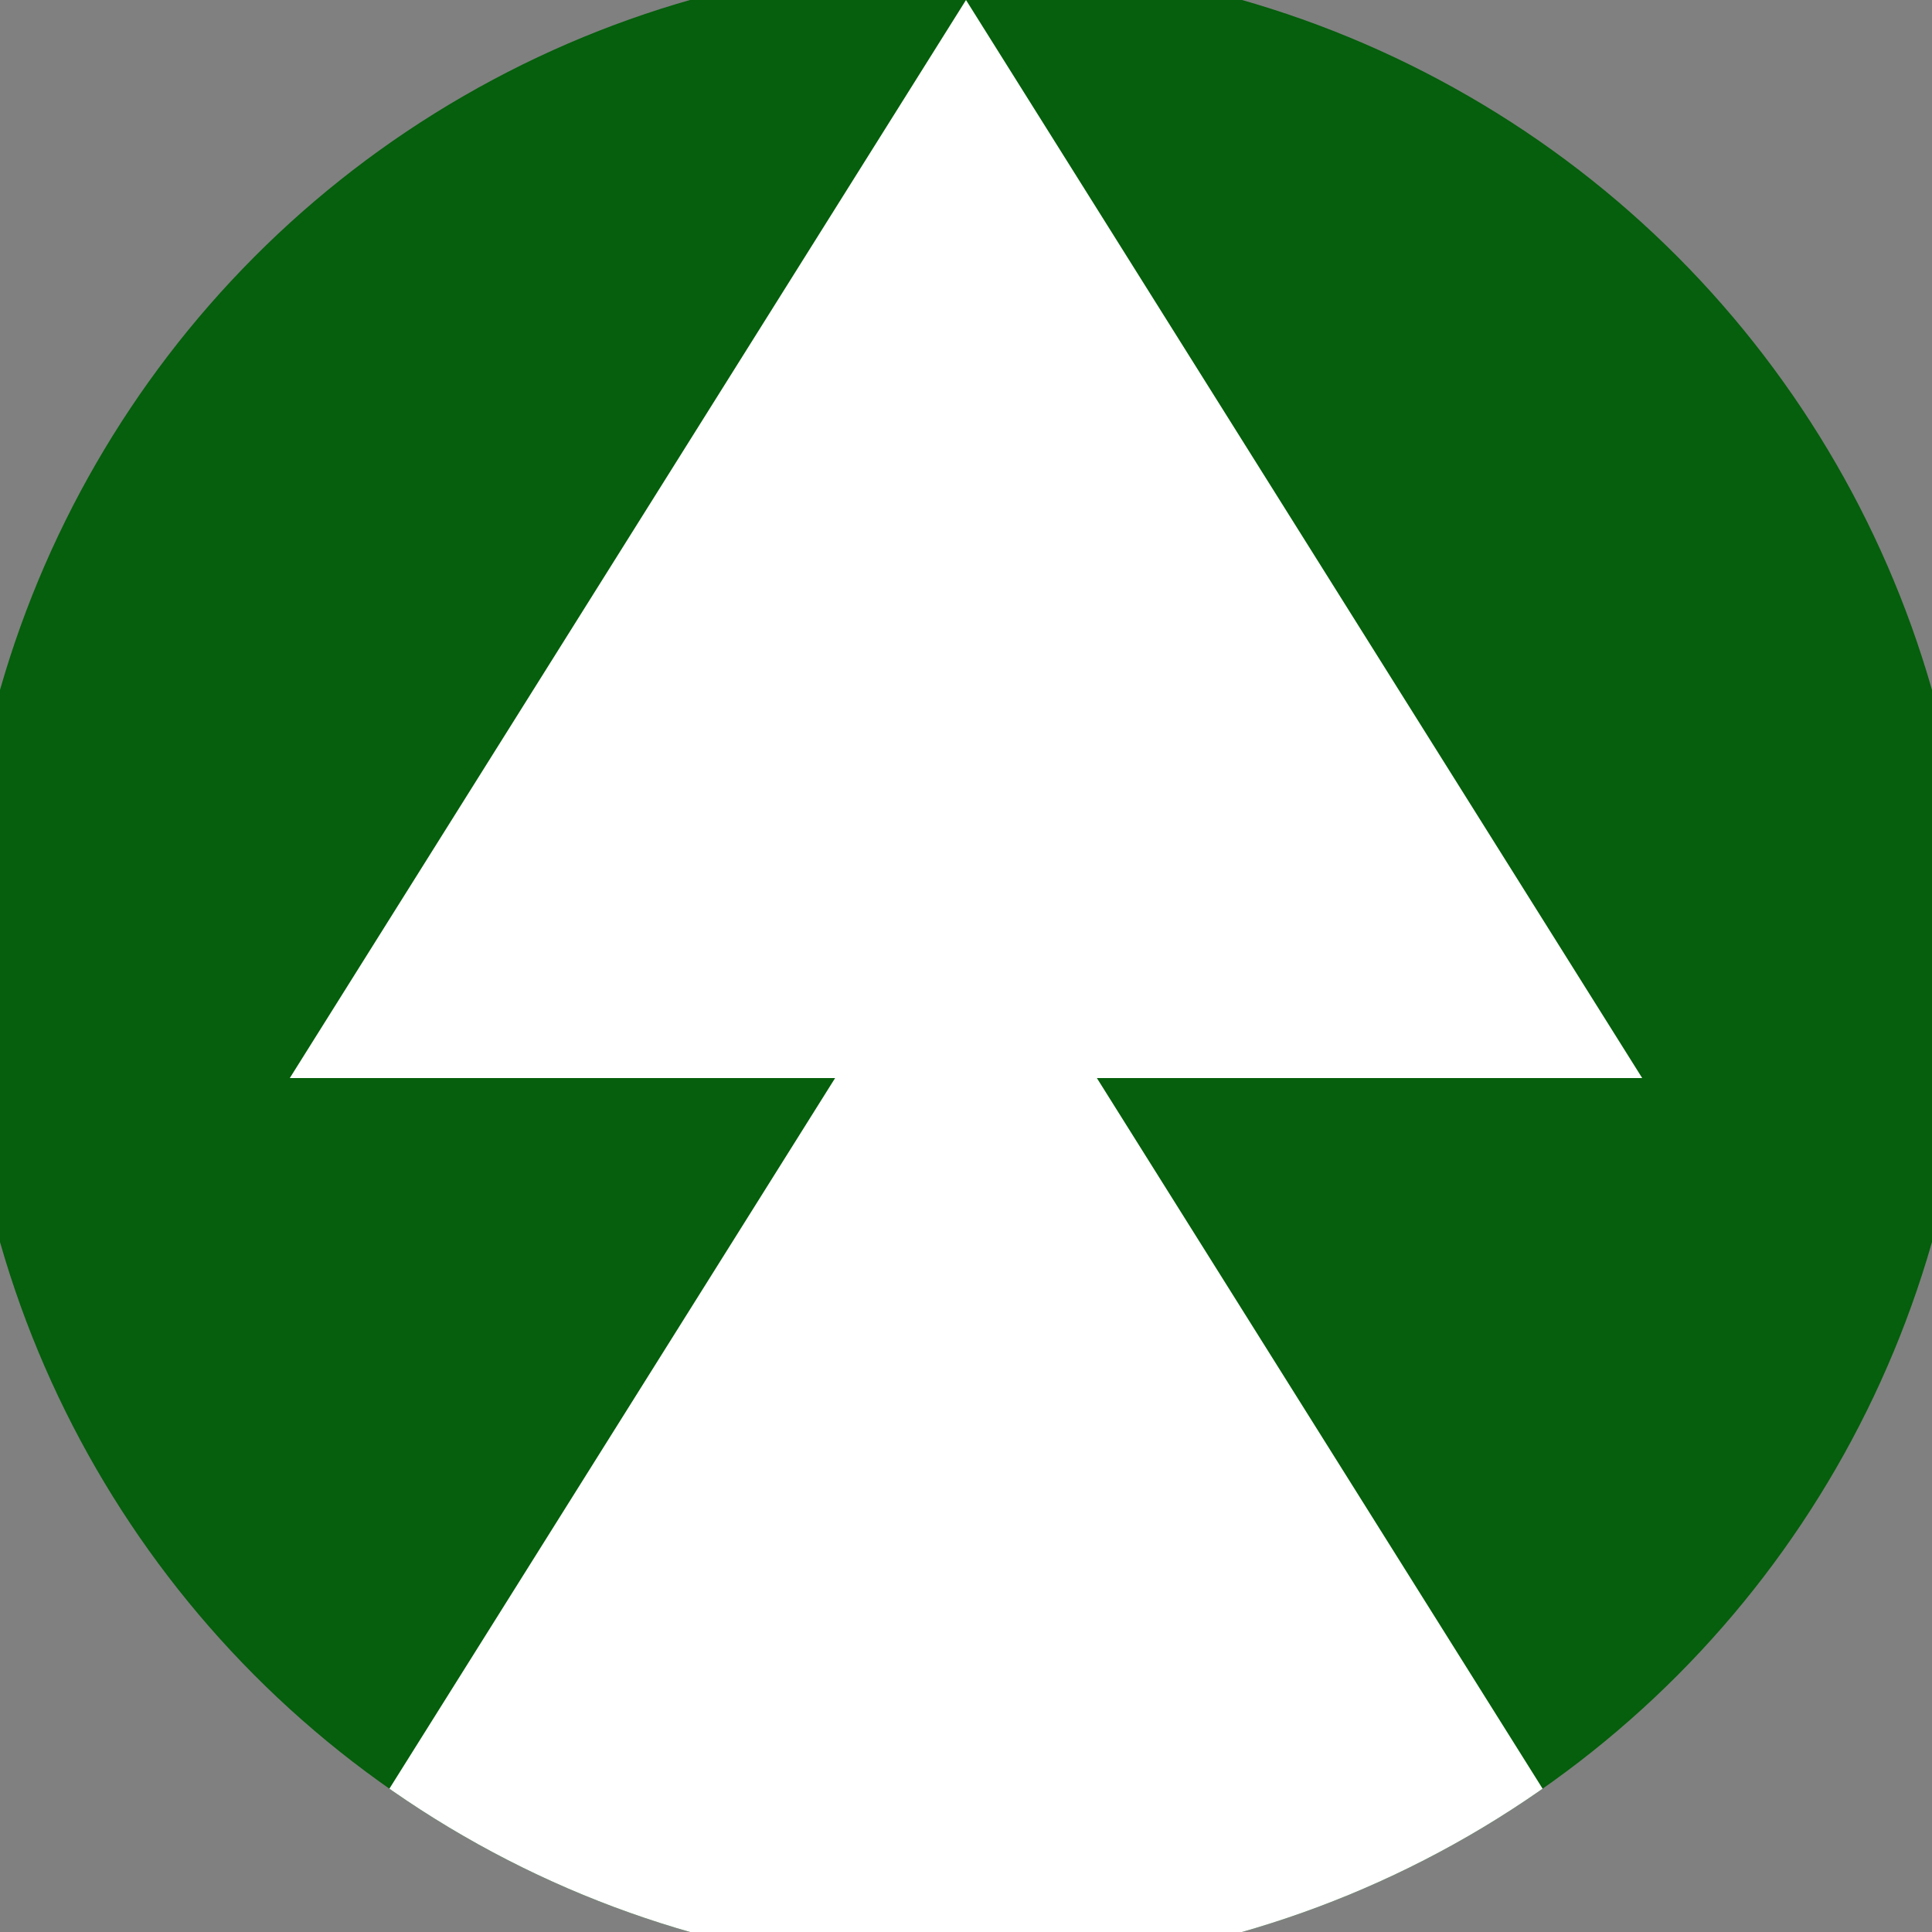 <svg xmlns="http://www.w3.org/2000/svg" width="128" height="128" viewBox="0 0 100 100" shape-rendering="geometricPrecision">
                            <rect x="0" y="0" width="100" height="100" fill="#808080" stroke="none"/>
                            <defs>
                                <clipPath id="clip">
                                    <circle cx="50" cy="50" r="52" />
                                    <!--<rect x="0" y="0" width="100" height="100"/>-->
                                </clipPath>
                            </defs>
                            <g transform="rotate(0 50 50)">
                            <rect x="0" y="0" width="100" height="100" fill="#055f0c" clip-path="url(#clip)"/><path d="M 50 45 L 15 100.8 H 85 Z" fill="#ffffff" clip-path="url(#clip)"/><path d="M 50 0 L 15 55.8 H 85 Z" fill="#ffffff" clip-path="url(#clip)"/></g></svg>